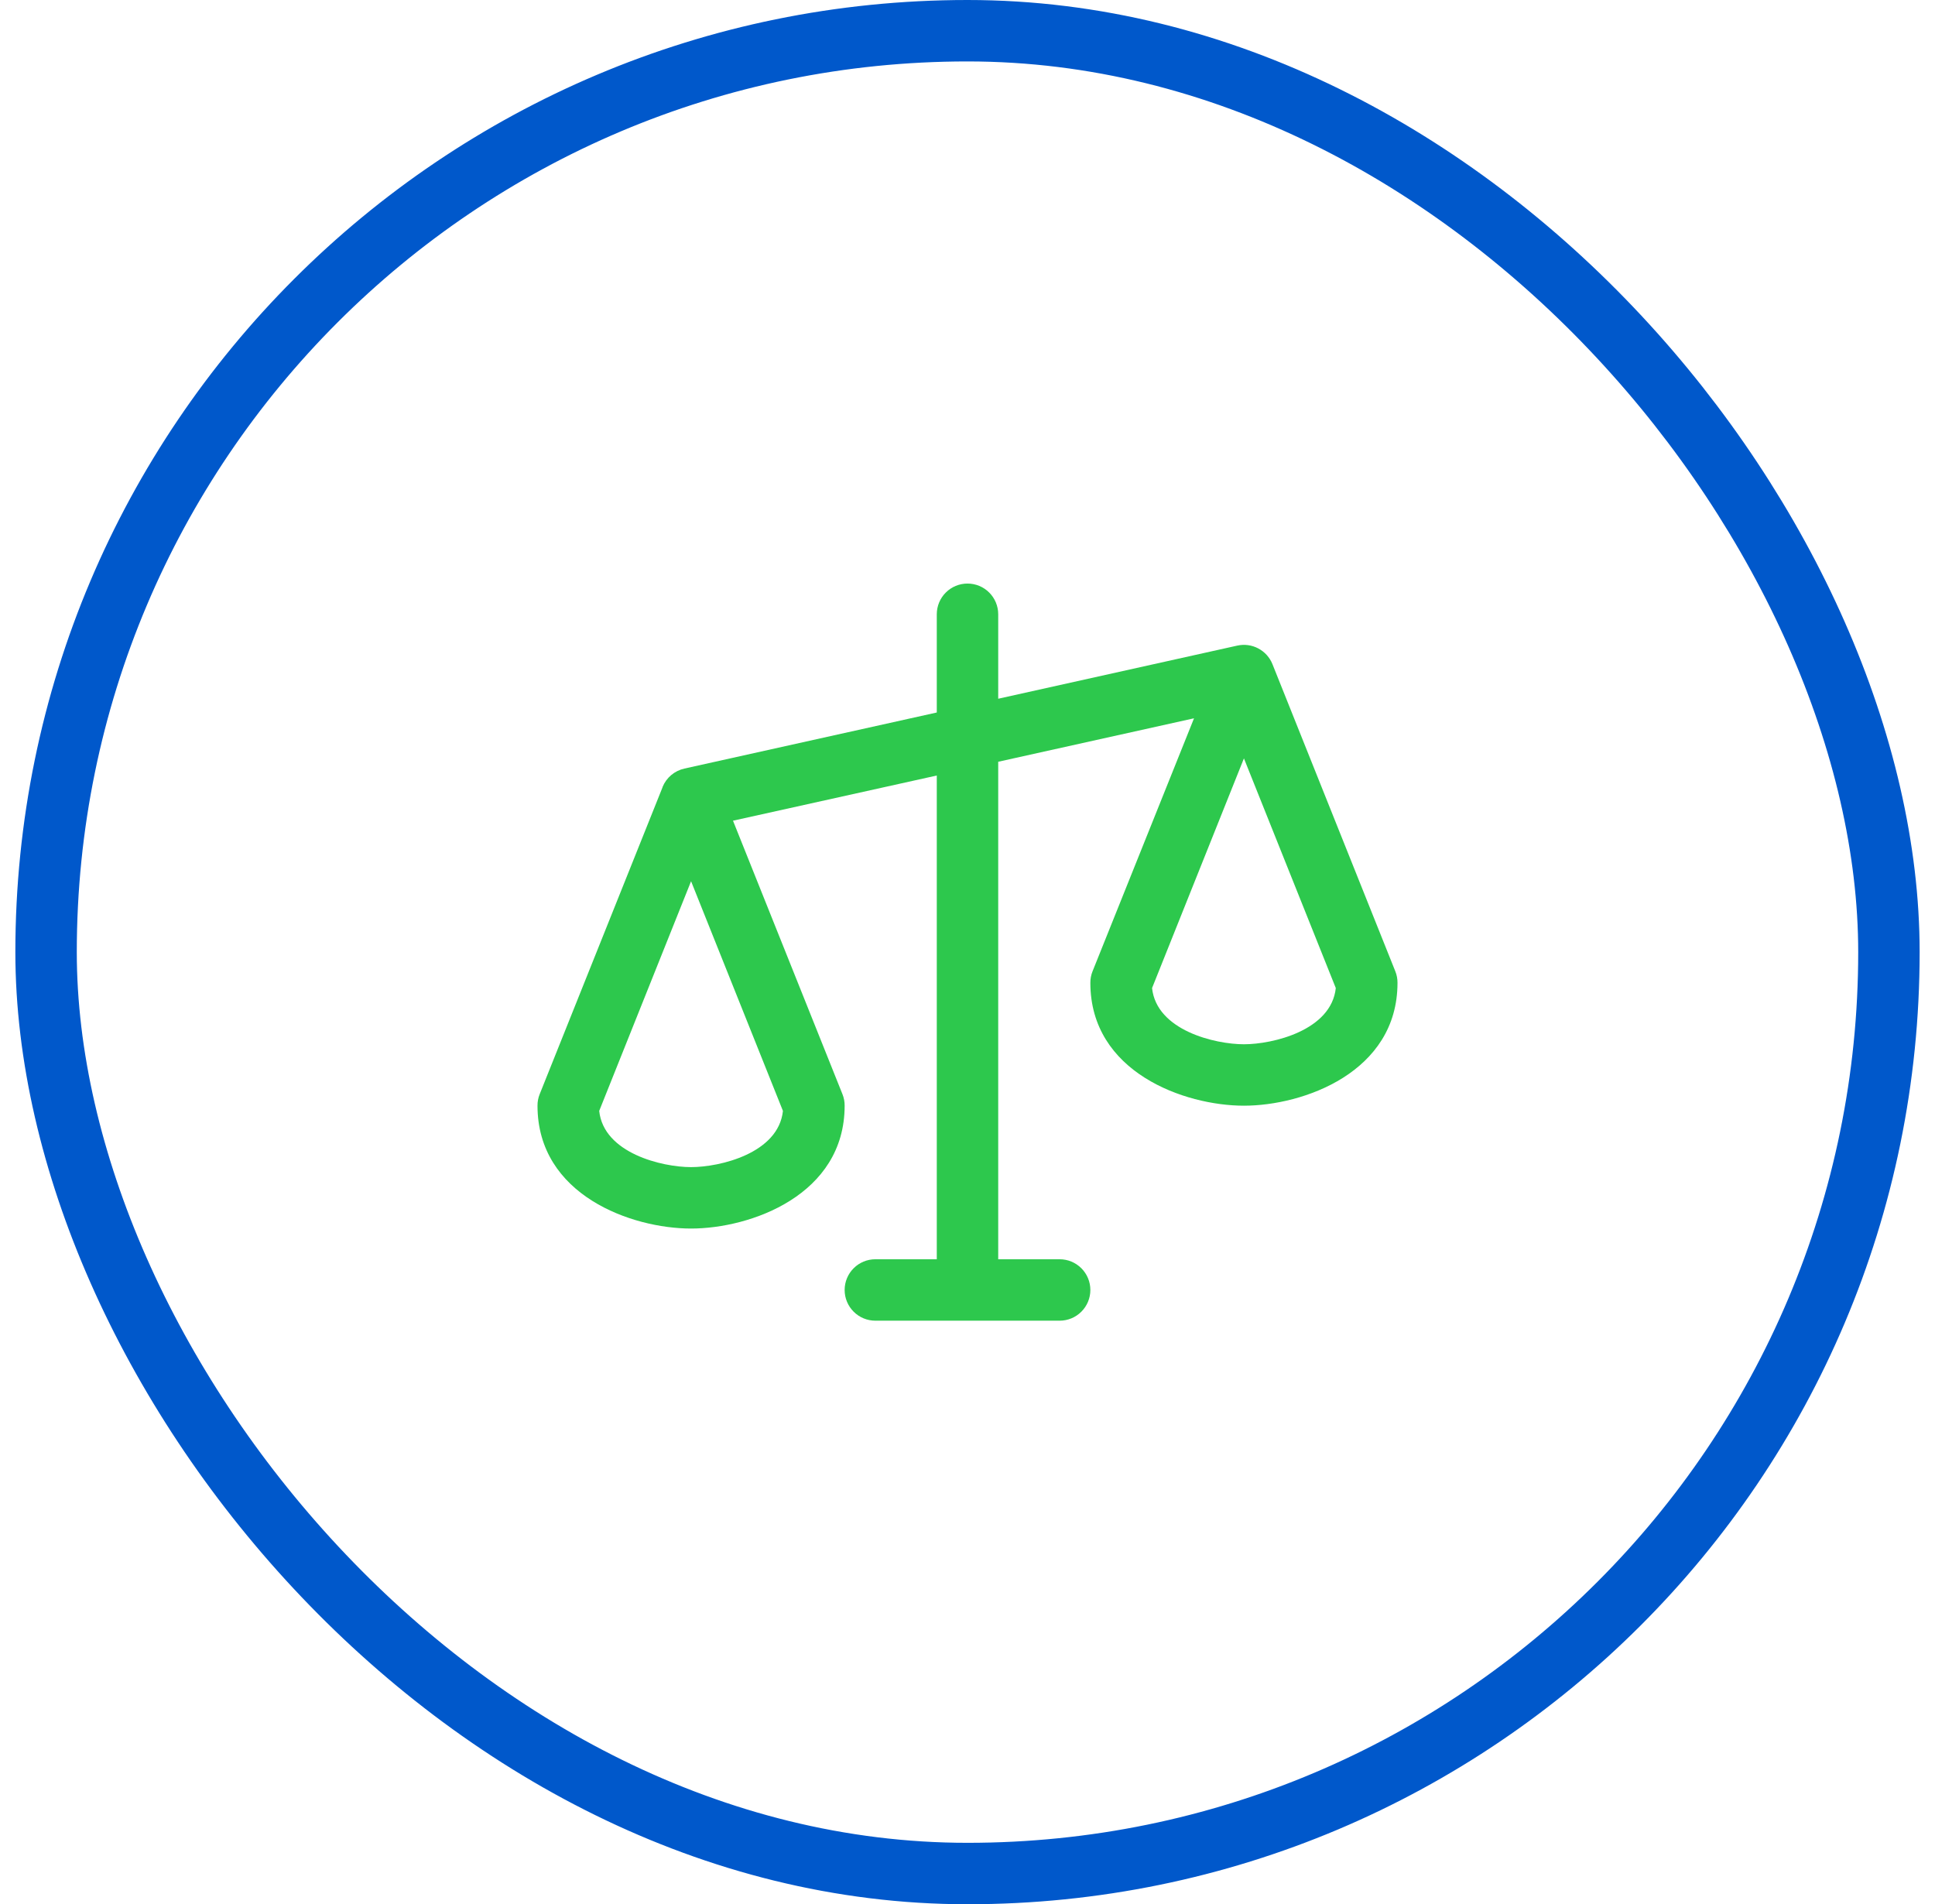 <svg width="63" height="62" viewBox="0 0 63 62" fill="none" xmlns="http://www.w3.org/2000/svg">
<rect x="1.5" y="1" width="60" height="60" rx="30" stroke="#0058CB" stroke-width="2"/>
<path d="M45.429 31.625L41.429 21.625C41.341 21.405 41.177 21.223 40.967 21.112C40.758 21.001 40.515 20.969 40.284 21.02L32.5 22.75V20C32.5 19.735 32.395 19.48 32.207 19.293C32.02 19.105 31.765 19 31.5 19C31.235 19 30.98 19.105 30.793 19.293C30.605 19.48 30.5 19.735 30.5 20V23.198L22.282 25.024C22.124 25.059 21.977 25.132 21.853 25.236C21.729 25.341 21.632 25.475 21.571 25.625V25.633L17.571 35.625C17.523 35.744 17.499 35.872 17.5 36C17.5 38.914 20.567 40 22.5 40C24.433 40 27.5 38.914 27.5 36C27.501 35.872 27.477 35.744 27.429 35.625L23.865 26.721L30.5 25.25V41H28.5C28.235 41 27.98 41.105 27.793 41.293C27.605 41.48 27.5 41.735 27.5 42C27.5 42.265 27.605 42.52 27.793 42.707C27.98 42.895 28.235 43 28.5 43H34.5C34.765 43 35.02 42.895 35.207 42.707C35.395 42.52 35.5 42.265 35.5 42C35.5 41.735 35.395 41.48 35.207 41.293C35.02 41.105 34.765 41 34.5 41H32.5V24.802L38.875 23.387L35.571 31.625C35.523 31.744 35.499 31.872 35.5 32C35.5 34.914 38.568 36 40.5 36C42.432 36 45.5 34.914 45.5 32C45.501 31.872 45.477 31.744 45.429 31.625ZM22.5 38C21.559 38 19.655 37.549 19.509 36.17L22.5 28.692L25.491 36.17C25.345 37.549 23.441 38 22.5 38ZM40.5 34C39.559 34 37.655 33.549 37.509 32.17L40.5 24.692L43.491 32.17C43.345 33.549 41.441 34 40.5 34Z" fill="#2DC84D"/>
</svg>

